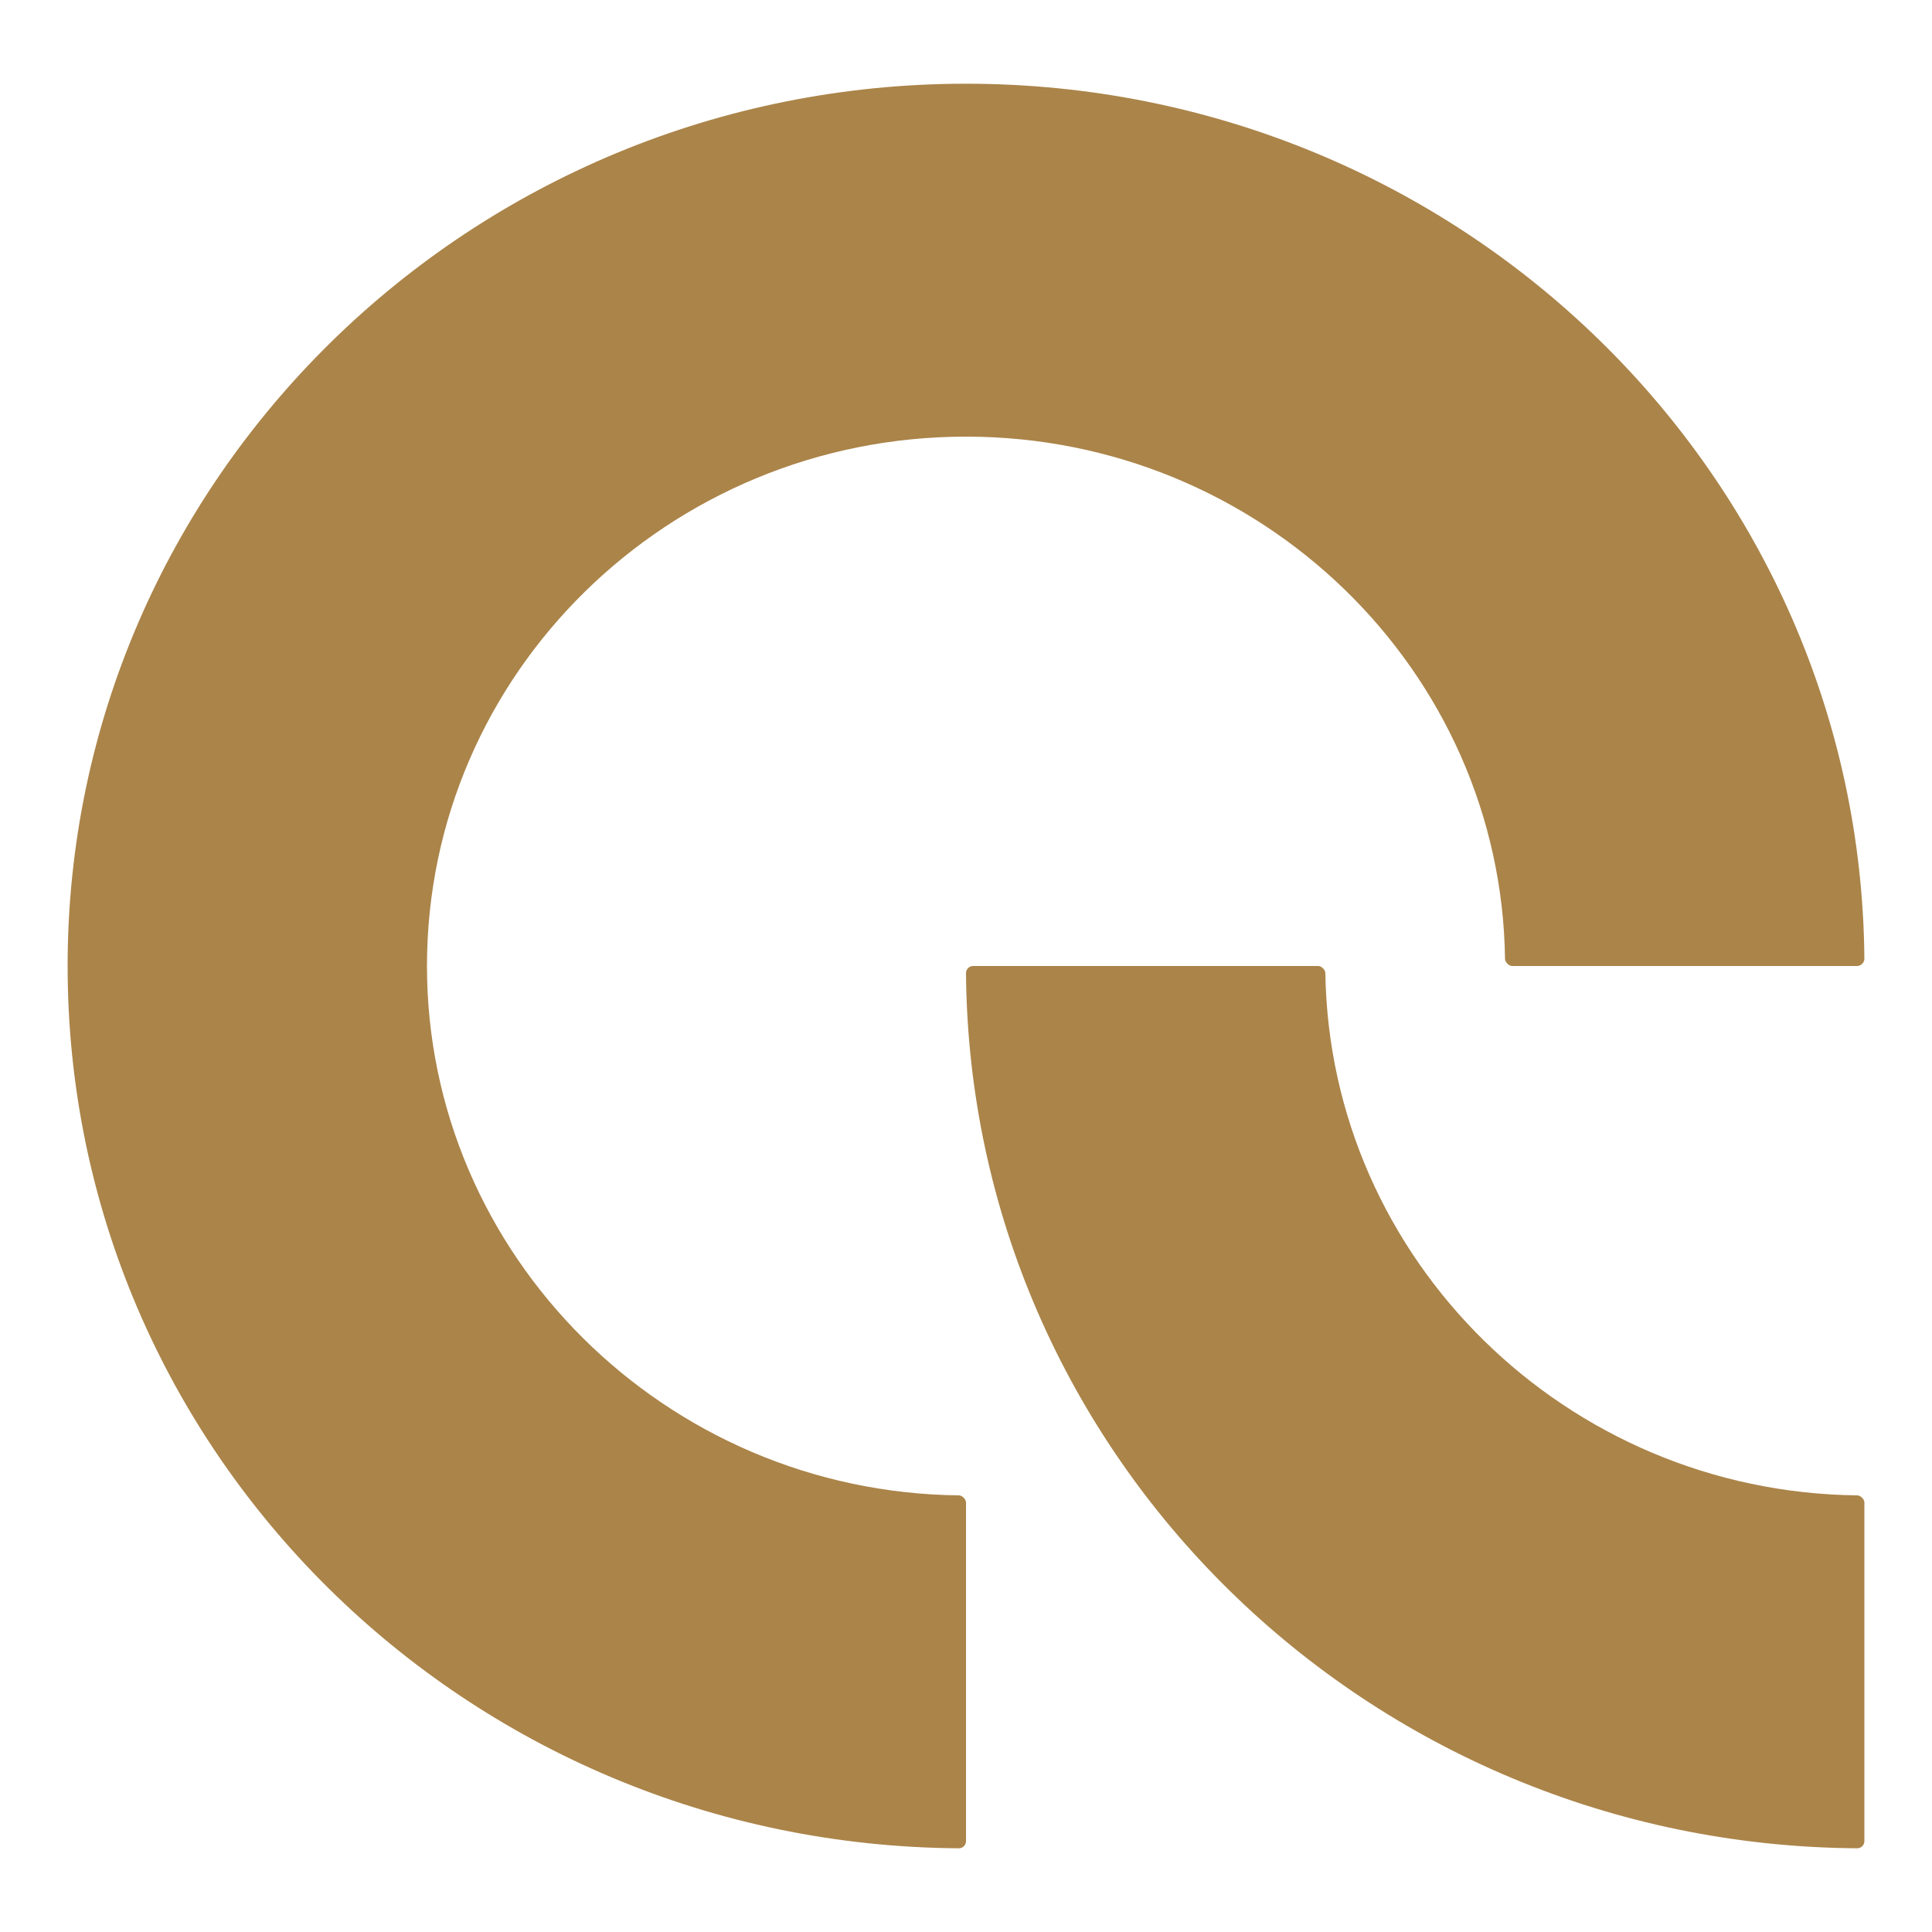 <?xml version="1.0" encoding="UTF-8"?> <!-- Generator: Adobe Illustrator 23.1.0, SVG Export Plug-In . SVG Version: 6.00 Build 0) --> <svg xmlns="http://www.w3.org/2000/svg" xmlns:xlink="http://www.w3.org/1999/xlink" id="Слой_1" x="0px" y="0px" viewBox="0 0 300 300" style="enable-background:new 0 0 300 300;" xml:space="preserve"> <style type="text/css"> .st0{fill:#AB8449;} </style> <g> <path class="st0" d="M-738.8,203.9c0,0.5-0.6,1.1-1.1,1.1h-53.6c-0.6,0-1.1-0.5-1.1-1.1V-67.9c0-0.5,0.6-1.1,1.1-1.1h53.6 c0.6,0,1.1,0.5,1.1,1.1V203.9z"></path> <path class="st0" d="M-571.4,203.9c0,0.5-0.6,1.1-1.1,1.1h-137.3c-0.6,0-1.1-0.5-1.1-1.1v-52.6c0-0.5,0.6-1.1,1.1-1.1h137.3 c0.6,0,1.1,0.5,1.1,1.1V203.9z"></path> <path class="st0" d="M-571.4,94.3c0,0.5-0.6,1.1-1.1,1.1h-137.3c-0.6,0-1.1-0.5-1.1-1.1V41.7c0-0.5,0.6-1.1,1.1-1.1h137.3 c0.6,0,1.1,0.5,1.1,1.1V94.3z"></path> <path class="st0" d="M-571.4-15.3c0,0.5-0.6,1.1-1.1,1.1h-137.3c-0.6,0-1.1-0.5-1.1-1.1v-52.6c0-0.5,0.6-1.1,1.1-1.1h137.3 c0.6,0,1.1,0.5,1.1,1.1V-15.3z"></path> </g> <g> <path class="st0" d="M289.5,148.9C288.9,73.7,226.7,13,150,13C73,13,10.5,74.4,10.5,150c0,75.4,61.8,136.5,138.4,137 c0.6,0,1.1-0.5,1.1-1.1v-52.6c0-0.5-0.6-1.1-1.1-1.1c-45.6-0.5-82.6-37.3-82.6-82.2c0-45.4,37.5-82.2,83.7-82.2 c45.8,0,83.1,36.3,83.7,81.1c0,0.5,0.6,1.1,1.1,1.1h53.6C288.9,150,289.5,149.5,289.5,148.9z"></path> <path class="st0" d="M289.5,233.3c0-0.5-0.6-1.1-1.1-1.1c-45.2-0.5-81.9-36.6-82.6-81.1c0-0.5-0.6-1.1-1.1-1.1h-53.6 c-0.6,0-1.1,0.5-1.1,1.1c0.6,74.8,62.2,135.4,138.4,135.9c0.6,0,1.1-0.5,1.1-1.1V233.3z"></path> </g> <g> <path class="st0" d="M-429.8,224.9c0,0.5-0.6,1.1-1.1,1.1h-53.6c-0.6,0-1.1-0.5-1.1-1.1V-46.9c0-0.5,0.6-1.1,1.1-1.1h53.6 c0.6,0,1.1,0.5,1.1,1.1V224.9z"></path> <path class="st0" d="M-318.2,89c0-44.9-37-81.5-82.6-82.2c-0.6,0-1.1-0.5-1.1-1.1v-52.6c0-0.5,0.6-1.1,1.1-1.1 c76.6,0.5,138.4,61.7,138.4,137s-61.8,136.5-138.4,137c-0.6,0-1.1-0.5-1.1-1.1v-52.6c0-0.5,0.6-1.1,1.1-1.1 C-355.2,170.5-318.2,133.9-318.2,89z"></path> </g> </svg> 